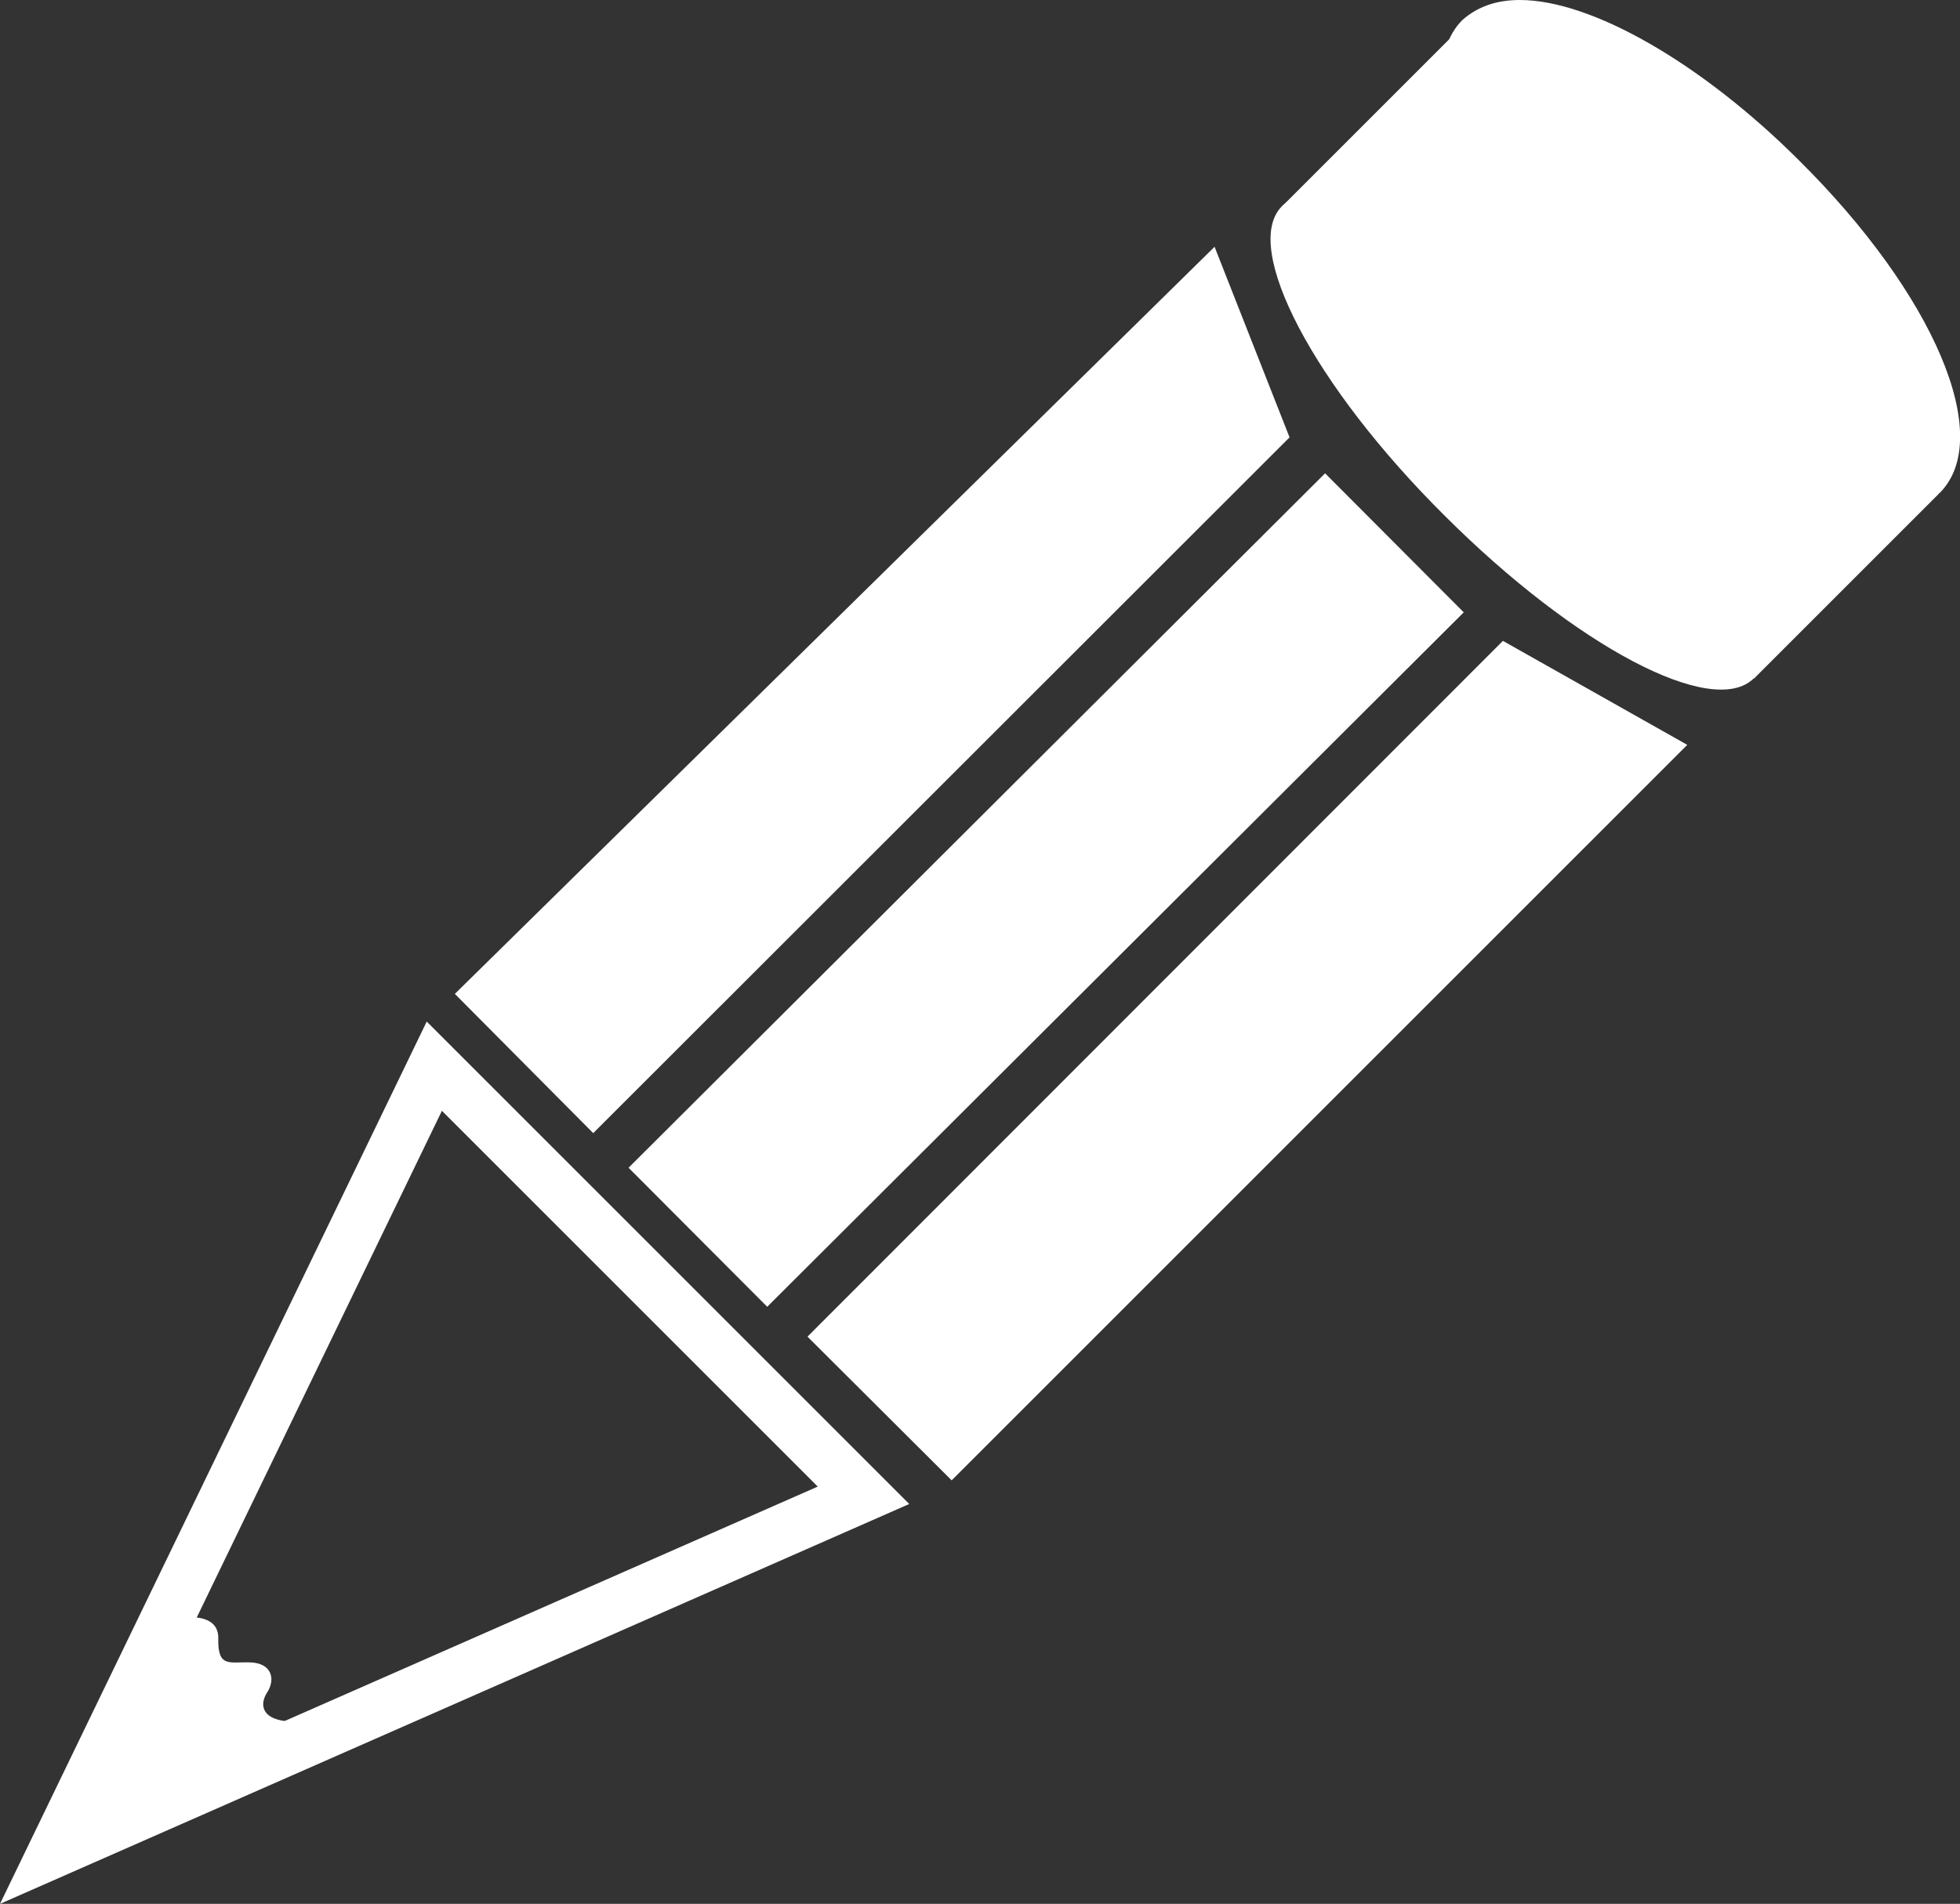 <!-- Generator: Adobe Illustrator 19.0.0, SVG Export Plug-In  -->
<svg version="1.1"
	 xmlns="http://www.w3.org/2000/svg" xmlns:xlink="http://www.w3.org/1999/xlink" xmlns:a="http://ns.adobe.com/AdobeSVGViewerExtensions/3.0/"
	 x="0px" y="0px" width="4.391px" height="4.266px" viewBox="0 0 4.391 4.266"
	 style="overflow:scroll;enable-background:new 0 0 4.391 4.266;" xml:space="preserve">
<rect x="0" y="0" width="4.391" height="4.266" fill="#333333" stroke="none"/>
<style type="text/css">
	.st0{fill:#FFFFFF;}
</style>
<defs>
</defs>
<g>
	<polygon class="st0" points="1.329,2.539 1.019,2.227 2.721,0.553 2.889,0.98 	"/>
	
		<rect x="2.123" y="0.893" transform="matrix(0.706 0.708 -0.708 0.706 2.102 -1.073)" class="st0" width="0.44" height="2.204"/>
	<polygon class="st0" points="2.132,3.317 1.809,2.995 3.367,1.436 3.78,1.669 	"/>
	<path class="st0" d="M0.061,4.207l0.902-1.868l1.02,1.021L0.061,4.207z M0.982,2.44L0.185,4.088l1.698-0.747L0.982,2.44z"/>
	<path class="st0" d="M0,4.266l0.956-1.977L2.037,3.37L0,4.266z M0.99,2.489l-0.745,1.54l1.587-0.698L0.99,2.489z"/>
	<path class="st0" d="M0.397,3.626c0,0,0.095-0.019,0.092,0.047C0.488,3.738,0.515,3.723,0.562,3.725
		c0.047,0.002,0.056,0.038,0.036,0.068C0.579,3.823,0.584,3.87,0.706,3.855C0.828,3.84,0.207,4.059,0.207,4.059L0.397,3.626z"/>
	
		<rect x="2.859" y="0.494" transform="matrix(0.707 0.707 -0.707 0.707 1.612 -2.32)" class="st0" width="1.496" height="0.583"/>
	<path class="st0" d="M4.318,1.078c-0.104,0.106-0.42-0.033-0.7-0.312C3.338,0.487,3.197,0.176,3.306,0.07
		c0.104-0.105,0.419,0.035,0.699,0.313C4.285,0.662,4.425,0.973,4.318,1.078"/>
	<path class="st0" d="M4.219,1.15c-0.161,0-0.406-0.142-0.626-0.36C3.29,0.49,3.153,0.169,3.276,0.045C3.31,0.015,3.352,0,3.405,0
		c0.16,0,0.405,0.14,0.624,0.358C4.334,0.66,4.469,0.98,4.346,1.104C4.313,1.134,4.273,1.15,4.219,1.15 M3.405,0.072
		c-0.034,0-0.06,0.008-0.076,0.025C3.251,0.175,3.36,0.458,3.645,0.74c0.203,0.203,0.434,0.338,0.574,0.338
		c0.033,0,0.058-0.008,0.076-0.025c0.077-0.078-0.032-0.362-0.317-0.644C3.776,0.206,3.544,0.072,3.405,0.072"/>
	<path class="st0" d="M3.929,1.52c-0.092,0.091-0.4-0.072-0.693-0.365c-0.292-0.29-0.456-0.601-0.364-0.693
		c0.092-0.091,0.4,0.071,0.694,0.364C3.856,1.119,4.019,1.43,3.929,1.52"/>
</g>
</svg>